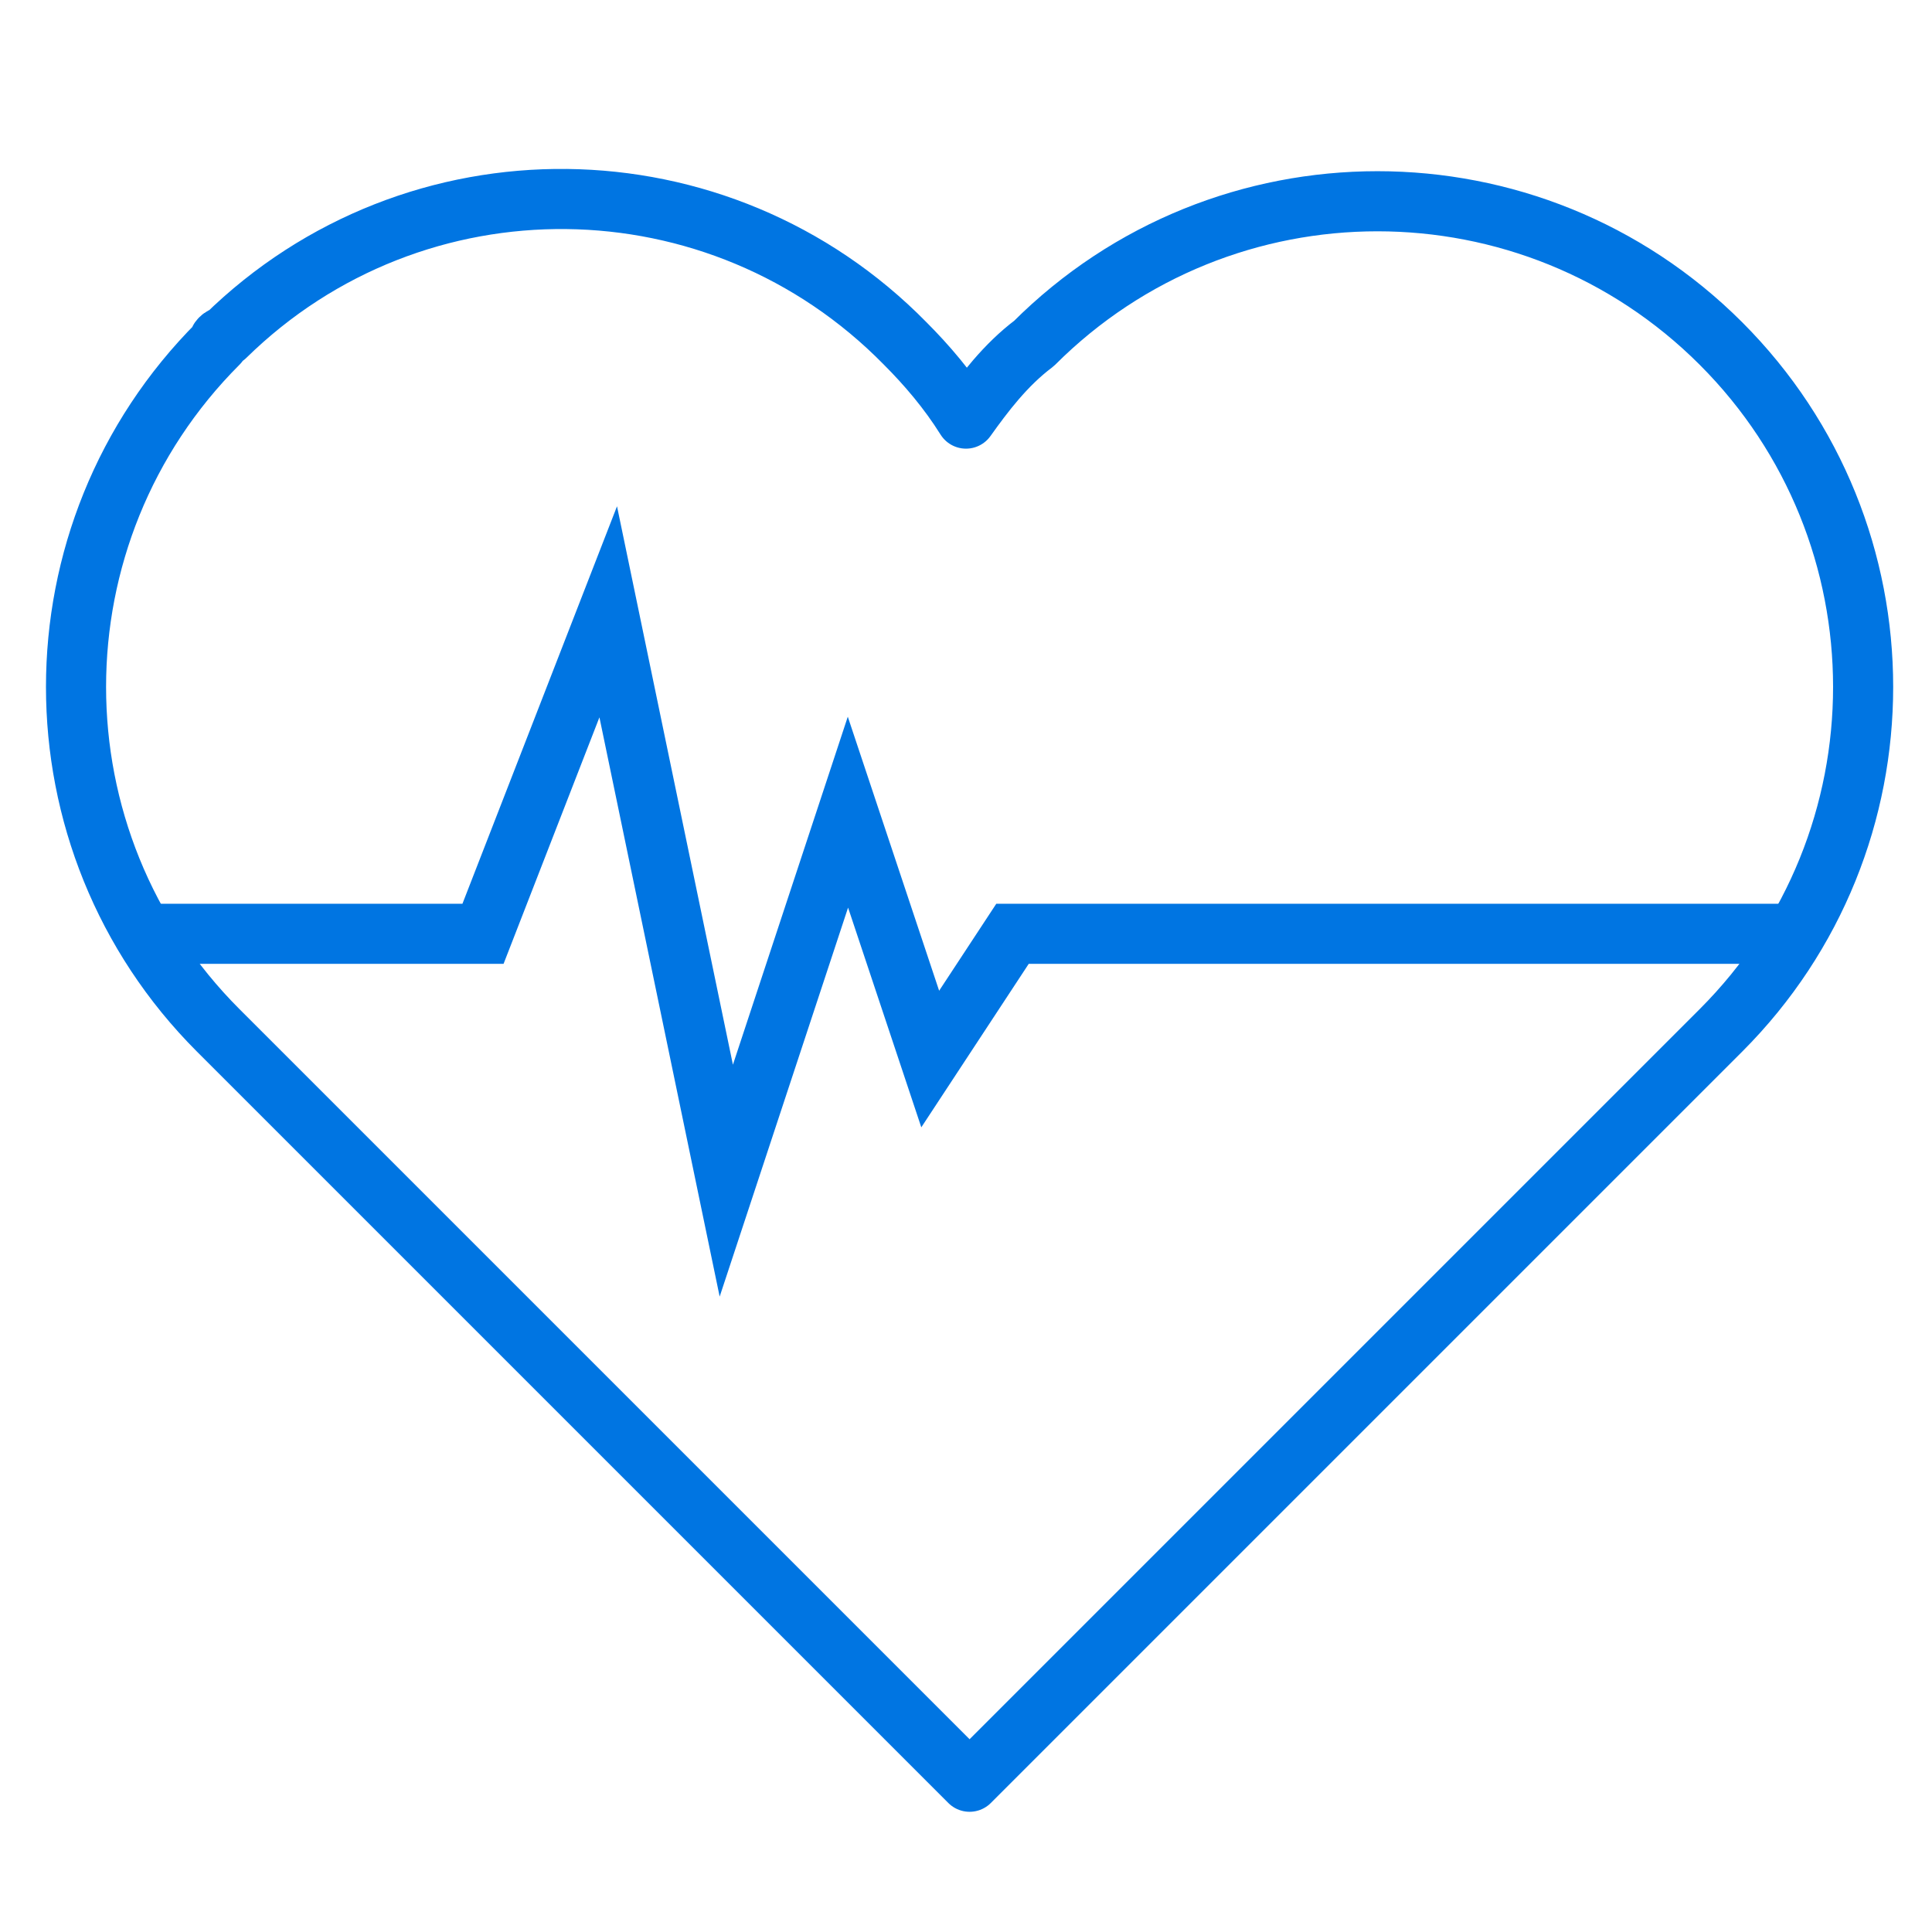 <?xml version="1.0" encoding="utf-8"?>
<!-- Generator: Adobe Illustrator 23.0.2, SVG Export Plug-In . SVG Version: 6.00 Build 0)  -->
<svg version="1.1" id="Warstwa_1" xmlns="http://www.w3.org/2000/svg" xmlns:xlink="http://www.w3.org/1999/xlink" x="0px" y="0px"
	 viewBox="0 0 54 54" style="enable-background:new 0 0 54 54;" xml:space="preserve">
<style type="text/css">
	.st0{fill:none;stroke:#0075E2;stroke-width:1.68;stroke-linecap:round;stroke-linejoin:round;}
	.st1{fill:none;stroke:#0075E2;stroke-width:1.68;stroke-linecap:round;}
</style>
<title>mapa-inwestycji-ikonki-v2</title>
<g id="Robotix">
	<g id="Zobacz-czy-przysługuje-Ci-ubezpieczenie-i-jak-sie-dobrowolnie-ubezpieczyć">
		<g id="Group">
			<path id="Shape" class="st0" d="M27,11.7c-0.5-0.8-1.1-1.5-1.7-2.1c-5.2-5.3-13.7-5.4-19-0.2C6.2,9.4,6.1,9.5,6.1,9.6
				c-5.3,5.3-5.3,13.9,0,19.2l21,21l21-21c5.3-5.3,5.3-13.9,0-19.2c-5.3-5.3-13.9-5.3-19.2,0C28.1,10.2,27.5,11,27,11.7z"/>
			<polyline id="Path-15" class="st1" points="4.5,26.1 13.5,26.1 17,17.1 20.3,33 23.7,22.7 26,29.6 28.3,26.1 40.8,26.1 
				49.8,26.1 			"/>
		</g>
	</g>
</g>
</svg>
